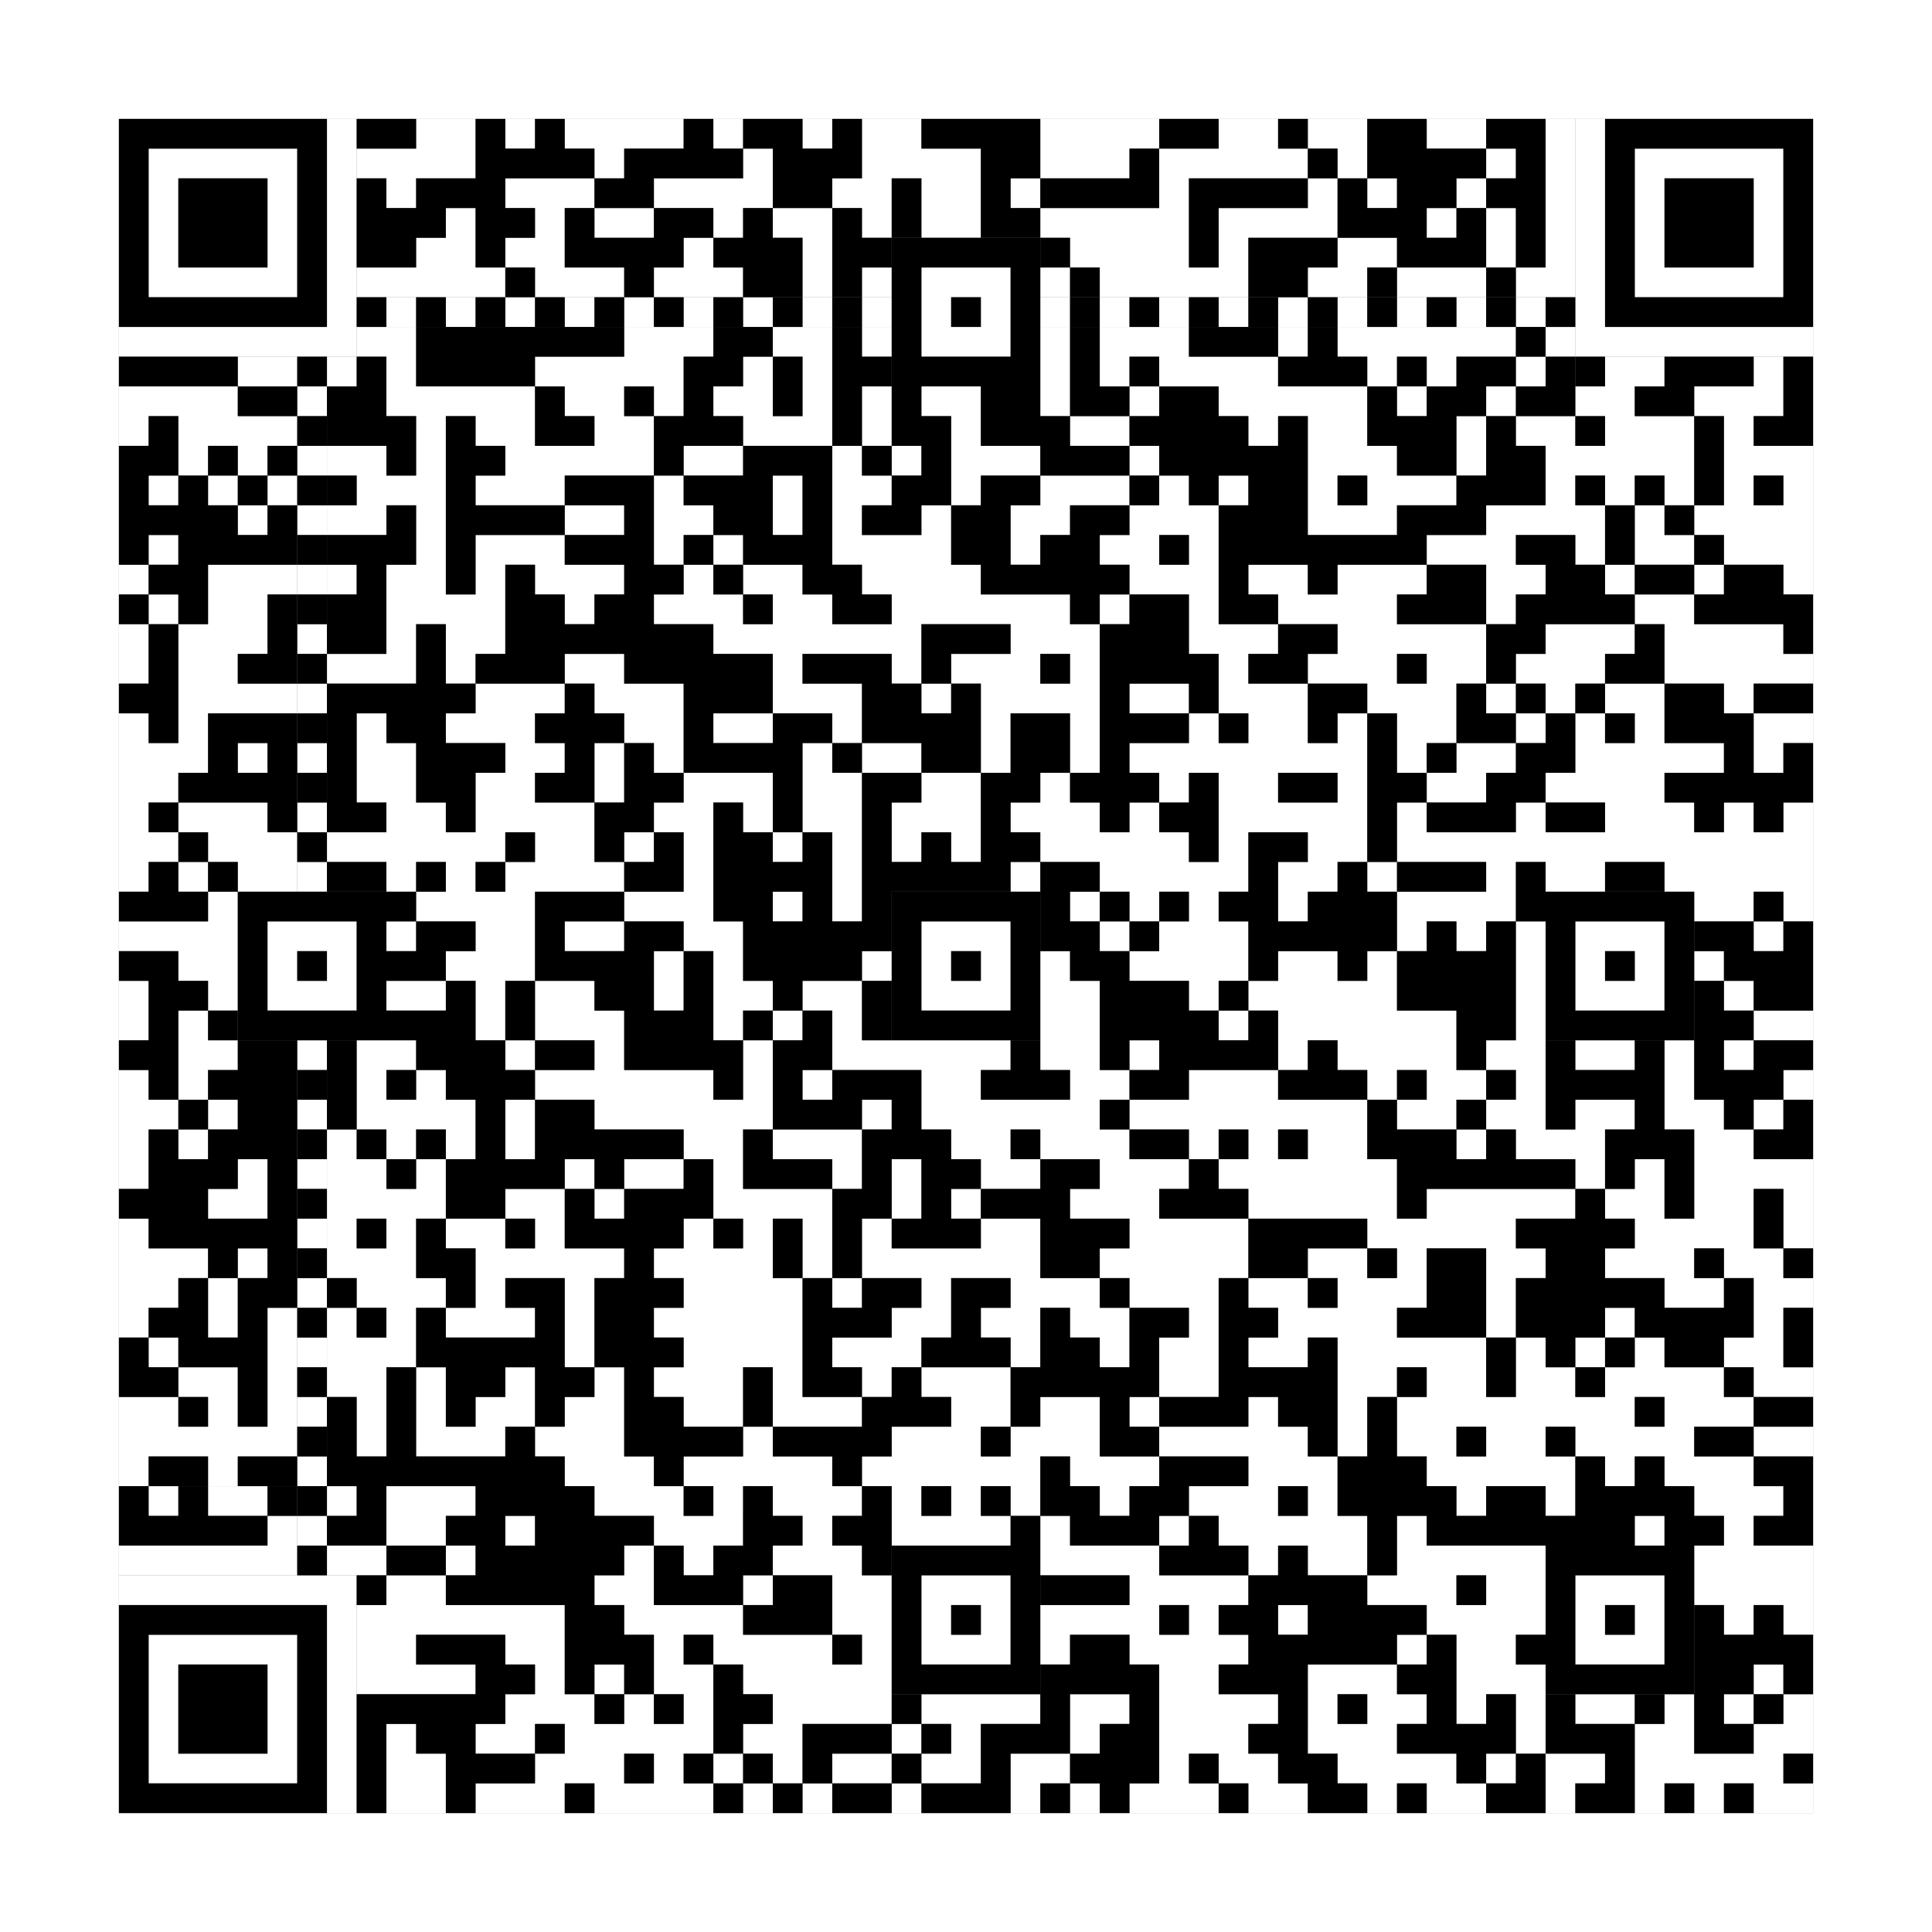 <svg xmlns="http://www.w3.org/2000/svg" version="1.1" width="325px" height="325px">
<rect width="100%" height="100%" fill="#808080" stroke="none"/>
<defs><style>rect{shape-rendering:crispEdges}</style></defs>
<path class="qr-4 " stroke="transparent" fill="#fff" fill-opacity="1" d="M70 20 h10 v5 h-10Z M85 20 h5 v5 h-5Z M95 20 h20 v5 h-20Z M120 20 h5 v5 h-5Z M135 20 h5 v5 h-5Z M145 20 h10 v5 h-10Z M175 20 h20 v5 h-20Z M205 20 h10 v5 h-10Z M220 20 h10 v5 h-10Z M240 20 h10 v5 h-10Z M65 25 h15 v5 h-15Z M100 25 h5 v5 h-5Z M125 25 h5 v5 h-5Z M145 25 h20 v5 h-20Z M175 25 h15 v5 h-15Z M195 25 h25 v5 h-25Z M225 25 h5 v5 h-5Z M65 30 h5 v5 h-5Z M85 30 h15 v5 h-15Z M110 30 h20 v5 h-20Z M140 30 h10 v5 h-10Z M155 30 h10 v5 h-10Z M170 30 h5 v5 h-5Z M195 30 h5 v5 h-5Z M220 30 h5 v5 h-5Z M230 30 h5 v5 h-5Z M245 30 h5 v5 h-5Z M75 35 h5 v5 h-5Z M90 35 h5 v5 h-5Z M100 35 h10 v5 h-10Z M120 35 h5 v5 h-5Z M130 35 h10 v5 h-10Z M145 35 h5 v5 h-5Z M155 35 h10 v5 h-10Z M175 35 h25 v5 h-25Z M205 35 h20 v5 h-20Z M240 35 h5 v5 h-5Z M70 40 h10 v5 h-10Z M85 40 h10 v5 h-10Z M115 40 h5 v5 h-5Z M135 40 h5 v5 h-5Z M180 40 h20 v5 h-20Z M205 40 h5 v5 h-5Z M225 40 h10 v5 h-10Z M65 45 h20 v5 h-20Z M90 45 h15 v5 h-15Z M110 45 h15 v5 h-15Z M135 45 h5 v5 h-5Z M145 45 h5 v5 h-5Z M175 45 h5 v5 h-5Z M185 45 h25 v5 h-25Z M220 45 h10 v5 h-10Z M235 45 h15 v5 h-15Z M65 55 h5 v5 h-5Z M105 55 h15 v5 h-15Z M130 55 h10 v5 h-10Z M145 55 h5 v5 h-5Z M175 55 h5 v5 h-5Z M185 55 h15 v5 h-15Z M215 55 h5 v5 h-5Z M225 55 h30 v5 h-30Z M260 55 h5 v5 h-5Z M65 60 h5 v5 h-5Z M90 60 h25 v5 h-25Z M125 60 h5 v5 h-5Z M135 60 h5 v5 h-5Z M175 60 h5 v5 h-5Z M185 60 h5 v5 h-5Z M195 60 h20 v5 h-20Z M230 60 h5 v5 h-5Z M240 60 h5 v5 h-5Z M255 60 h5 v5 h-5Z M20 65 h20 v5 h-20Z M65 65 h25 v5 h-25Z M95 65 h10 v5 h-10Z M110 65 h5 v5 h-5Z M120 65 h10 v5 h-10Z M135 65 h5 v5 h-5Z M145 65 h5 v5 h-5Z M155 65 h10 v5 h-10Z M175 65 h5 v5 h-5Z M190 65 h5 v5 h-5Z M205 65 h25 v5 h-25Z M235 65 h5 v5 h-5Z M250 65 h5 v5 h-5Z M265 65 h10 v5 h-10Z M285 65 h15 v5 h-15Z M20 70 h5 v5 h-5Z M30 70 h20 v5 h-20Z M70 70 h5 v5 h-5Z M80 70 h10 v5 h-10Z M100 70 h10 v5 h-10Z M125 70 h15 v5 h-15Z M145 70 h5 v5 h-5Z M160 70 h5 v5 h-5Z M180 70 h10 v5 h-10Z M210 70 h5 v5 h-5Z M220 70 h10 v5 h-10Z M245 70 h5 v5 h-5Z M255 70 h10 v5 h-10Z M270 70 h15 v5 h-15Z M290 70 h5 v5 h-5Z M30 75 h5 v5 h-5Z M40 75 h5 v5 h-5Z M55 75 h10 v5 h-10Z M70 75 h5 v5 h-5Z M85 75 h25 v5 h-25Z M115 75 h10 v5 h-10Z M140 75 h5 v5 h-5Z M150 75 h5 v5 h-5Z M160 75 h15 v5 h-15Z M190 75 h5 v5 h-5Z M220 75 h15 v5 h-15Z M245 75 h5 v5 h-5Z M260 75 h25 v5 h-25Z M290 75 h15 v5 h-15Z M25 80 h5 v5 h-5Z M35 80 h5 v5 h-5Z M45 80 h5 v5 h-5Z M60 80 h15 v5 h-15Z M80 80 h15 v5 h-15Z M110 80 h5 v5 h-5Z M130 80 h5 v5 h-5Z M140 80 h10 v5 h-10Z M160 80 h5 v5 h-5Z M175 80 h15 v5 h-15Z M195 80 h5 v5 h-5Z M205 80 h5 v5 h-5Z M220 80 h5 v5 h-5Z M230 80 h15 v5 h-15Z M260 80 h5 v5 h-5Z M270 80 h5 v5 h-5Z M280 80 h5 v5 h-5Z M290 80 h5 v5 h-5Z M300 80 h5 v5 h-5Z M40 85 h5 v5 h-5Z M55 85 h10 v5 h-10Z M70 85 h5 v5 h-5Z M95 85 h10 v5 h-10Z M110 85 h10 v5 h-10Z M130 85 h5 v5 h-5Z M140 85 h5 v5 h-5Z M155 85 h5 v5 h-5Z M170 85 h10 v5 h-10Z M190 85 h15 v5 h-15Z M220 85 h15 v5 h-15Z M250 85 h20 v5 h-20Z M275 85 h5 v5 h-5Z M285 85 h20 v5 h-20Z M25 90 h5 v5 h-5Z M70 90 h5 v5 h-5Z M80 90 h15 v5 h-15Z M110 90 h5 v5 h-5Z M120 90 h5 v5 h-5Z M140 90 h20 v5 h-20Z M170 90 h5 v5 h-5Z M185 90 h10 v5 h-10Z M200 90 h5 v5 h-5Z M240 90 h15 v5 h-15Z M265 90 h5 v5 h-5Z M275 90 h10 v5 h-10Z M290 90 h15 v5 h-15Z M20 95 h5 v5 h-5Z M35 95 h15 v5 h-15Z M55 95 h5 v5 h-5Z M65 95 h10 v5 h-10Z M80 95 h5 v5 h-5Z M90 95 h15 v5 h-15Z M115 95 h5 v5 h-5Z M125 95 h10 v5 h-10Z M145 95 h20 v5 h-20Z M190 95 h15 v5 h-15Z M210 95 h10 v5 h-10Z M225 95 h15 v5 h-15Z M250 95 h10 v5 h-10Z M270 95 h5 v5 h-5Z M285 95 h5 v5 h-5Z M300 95 h5 v5 h-5Z M25 100 h5 v5 h-5Z M35 100 h10 v5 h-10Z M65 100 h20 v5 h-20Z M95 100 h5 v5 h-5Z M110 100 h15 v5 h-15Z M130 100 h10 v5 h-10Z M150 100 h30 v5 h-30Z M185 100 h5 v5 h-5Z M200 100 h5 v5 h-5Z M215 100 h20 v5 h-20Z M250 100 h5 v5 h-5Z M275 100 h10 v5 h-10Z M20 105 h5 v5 h-5Z M30 105 h15 v5 h-15Z M65 105 h5 v5 h-5Z M75 105 h10 v5 h-10Z M120 105 h35 v5 h-35Z M170 105 h15 v5 h-15Z M200 105 h15 v5 h-15Z M225 105 h25 v5 h-25Z M260 105 h15 v5 h-15Z M280 105 h20 v5 h-20Z M20 110 h5 v5 h-5Z M30 110 h10 v5 h-10Z M55 110 h15 v5 h-15Z M75 110 h5 v5 h-5Z M95 110 h10 v5 h-10Z M130 110 h5 v5 h-5Z M150 110 h5 v5 h-5Z M160 110 h15 v5 h-15Z M180 110 h5 v5 h-5Z M205 110 h5 v5 h-5Z M220 110 h15 v5 h-15Z M240 110 h10 v5 h-10Z M255 110 h15 v5 h-15Z M280 110 h25 v5 h-25Z M30 115 h20 v5 h-20Z M80 115 h15 v5 h-15Z M100 115 h15 v5 h-15Z M130 115 h15 v5 h-15Z M155 115 h5 v5 h-5Z M165 115 h20 v5 h-20Z M190 115 h10 v5 h-10Z M205 115 h15 v5 h-15Z M230 115 h15 v5 h-15Z M250 115 h5 v5 h-5Z M260 115 h5 v5 h-5Z M270 115 h10 v5 h-10Z M290 115 h5 v5 h-5Z M20 120 h5 v5 h-5Z M30 120 h5 v5 h-5Z M60 120 h5 v5 h-5Z M75 120 h15 v5 h-15Z M105 120 h10 v5 h-10Z M120 120 h10 v5 h-10Z M140 120 h5 v5 h-5Z M165 120 h5 v5 h-5Z M180 120 h5 v5 h-5Z M200 120 h5 v5 h-5Z M210 120 h10 v5 h-10Z M225 120 h5 v5 h-5Z M235 120 h10 v5 h-10Z M255 120 h5 v5 h-5Z M265 120 h5 v5 h-5Z M275 120 h5 v5 h-5Z M295 120 h10 v5 h-10Z M20 125 h15 v5 h-15Z M40 125 h5 v5 h-5Z M60 125 h10 v5 h-10Z M85 125 h10 v5 h-10Z M100 125 h5 v5 h-5Z M110 125 h5 v5 h-5Z M135 125 h5 v5 h-5Z M145 125 h10 v5 h-10Z M165 125 h5 v5 h-5Z M180 125 h5 v5 h-5Z M190 125 h40 v5 h-40Z M235 125 h5 v5 h-5Z M245 125 h10 v5 h-10Z M265 125 h25 v5 h-25Z M295 125 h5 v5 h-5Z M20 130 h10 v5 h-10Z M60 130 h10 v5 h-10Z M80 130 h10 v5 h-10Z M100 130 h5 v5 h-5Z M115 130 h15 v5 h-15Z M135 130 h10 v5 h-10Z M155 130 h10 v5 h-10Z M175 130 h5 v5 h-5Z M195 130 h5 v5 h-5Z M205 130 h10 v5 h-10Z M225 130 h5 v5 h-5Z M240 130 h10 v5 h-10Z M260 130 h20 v5 h-20Z M20 135 h5 v5 h-5Z M30 135 h15 v5 h-15Z M65 135 h10 v5 h-10Z M80 135 h20 v5 h-20Z M110 135 h10 v5 h-10Z M125 135 h5 v5 h-5Z M135 135 h10 v5 h-10Z M150 135 h15 v5 h-15Z M170 135 h15 v5 h-15Z M190 135 h5 v5 h-5Z M205 135 h25 v5 h-25Z M235 135 h5 v5 h-5Z M255 135 h5 v5 h-5Z M270 135 h15 v5 h-15Z M290 135 h5 v5 h-5Z M300 135 h5 v5 h-5Z M20 140 h10 v5 h-10Z M35 140 h15 v5 h-15Z M55 140 h30 v5 h-30Z M90 140 h10 v5 h-10Z M105 140 h5 v5 h-5Z M115 140 h5 v5 h-5Z M130 140 h5 v5 h-5Z M140 140 h5 v5 h-5Z M150 140 h5 v5 h-5Z M160 140 h5 v5 h-5Z M175 140 h25 v5 h-25Z M205 140 h5 v5 h-5Z M220 140 h10 v5 h-10Z M235 140 h70 v5 h-70Z M20 145 h5 v5 h-5Z M30 145 h5 v5 h-5Z M40 145 h10 v5 h-10Z M65 145 h5 v5 h-5Z M75 145 h5 v5 h-5Z M85 145 h20 v5 h-20Z M115 145 h5 v5 h-5Z M140 145 h5 v5 h-5Z M170 145 h5 v5 h-5Z M185 145 h25 v5 h-25Z M215 145 h10 v5 h-10Z M230 145 h5 v5 h-5Z M250 145 h5 v5 h-5Z M260 145 h10 v5 h-10Z M280 145 h25 v5 h-25Z M35 150 h5 v5 h-5Z M70 150 h20 v5 h-20Z M105 150 h15 v5 h-15Z M130 150 h5 v5 h-5Z M140 150 h5 v5 h-5Z M180 150 h5 v5 h-5Z M190 150 h5 v5 h-5Z M200 150 h5 v5 h-5Z M215 150 h5 v5 h-5Z M235 150 h20 v5 h-20Z M285 150 h10 v5 h-10Z M300 150 h5 v5 h-5Z M20 155 h20 v5 h-20Z M65 155 h5 v5 h-5Z M80 155 h10 v5 h-10Z M95 155 h10 v5 h-10Z M115 155 h10 v5 h-10Z M185 155 h5 v5 h-5Z M195 155 h15 v5 h-15Z M235 155 h5 v5 h-5Z M245 155 h5 v5 h-5Z M255 155 h5 v5 h-5Z M295 155 h5 v5 h-5Z M30 160 h10 v5 h-10Z M75 160 h15 v5 h-15Z M110 160 h5 v5 h-5Z M120 160 h5 v5 h-5Z M145 160 h5 v5 h-5Z M175 160 h5 v5 h-5Z M190 160 h20 v5 h-20Z M215 160 h10 v5 h-10Z M230 160 h5 v5 h-5Z M255 160 h5 v5 h-5Z M285 160 h5 v5 h-5Z M20 165 h5 v5 h-5Z M35 165 h5 v5 h-5Z M65 165 h10 v5 h-10Z M80 165 h5 v5 h-5Z M90 165 h10 v5 h-10Z M110 165 h5 v5 h-5Z M120 165 h10 v5 h-10Z M135 165 h10 v5 h-10Z M175 165 h10 v5 h-10Z M200 165 h5 v5 h-5Z M210 165 h25 v5 h-25Z M255 165 h5 v5 h-5Z M290 165 h5 v5 h-5Z M20 170 h5 v5 h-5Z M30 170 h5 v5 h-5Z M80 170 h5 v5 h-5Z M90 170 h15 v5 h-15Z M120 170 h5 v5 h-5Z M130 170 h5 v5 h-5Z M140 170 h5 v5 h-5Z M175 170 h10 v5 h-10Z M205 170 h5 v5 h-5Z M215 170 h30 v5 h-30Z M255 170 h5 v5 h-5Z M295 170 h10 v5 h-10Z M30 175 h10 v5 h-10Z M60 175 h10 v5 h-10Z M85 175 h5 v5 h-5Z M100 175 h5 v5 h-5Z M125 175 h5 v5 h-5Z M140 175 h30 v5 h-30Z M175 175 h10 v5 h-10Z M190 175 h5 v5 h-5Z M215 175 h5 v5 h-5Z M225 175 h20 v5 h-20Z M250 175 h10 v5 h-10Z M265 175 h10 v5 h-10Z M280 175 h5 v5 h-5Z M290 175 h5 v5 h-5Z M20 180 h5 v5 h-5Z M30 180 h5 v5 h-5Z M60 180 h5 v5 h-5Z M70 180 h5 v5 h-5Z M90 180 h30 v5 h-30Z M125 180 h5 v5 h-5Z M135 180 h5 v5 h-5Z M155 180 h10 v5 h-10Z M180 180 h10 v5 h-10Z M200 180 h15 v5 h-15Z M230 180 h5 v5 h-5Z M240 180 h10 v5 h-10Z M255 180 h5 v5 h-5Z M280 180 h5 v5 h-5Z M300 180 h5 v5 h-5Z M20 185 h10 v5 h-10Z M35 185 h5 v5 h-5Z M60 185 h20 v5 h-20Z M85 185 h5 v5 h-5Z M100 185 h30 v5 h-30Z M145 185 h5 v5 h-5Z M155 185 h30 v5 h-30Z M190 185 h40 v5 h-40Z M235 185 h10 v5 h-10Z M250 185 h10 v5 h-10Z M265 185 h10 v5 h-10Z M280 185 h10 v5 h-10Z M295 185 h5 v5 h-5Z M20 190 h5 v5 h-5Z M30 190 h5 v5 h-5Z M55 190 h5 v5 h-5Z M65 190 h5 v5 h-5Z M75 190 h5 v5 h-5Z M85 190 h5 v5 h-5Z M115 190 h10 v5 h-10Z M130 190 h15 v5 h-15Z M160 190 h10 v5 h-10Z M175 190 h15 v5 h-15Z M200 190 h5 v5 h-5Z M210 190 h5 v5 h-5Z M220 190 h10 v5 h-10Z M245 190 h5 v5 h-5Z M255 190 h15 v5 h-15Z M285 190 h10 v5 h-10Z M20 195 h5 v5 h-5Z M40 195 h5 v5 h-5Z M55 195 h10 v5 h-10Z M70 195 h5 v5 h-5Z M95 195 h5 v5 h-5Z M105 195 h10 v5 h-10Z M120 195 h5 v5 h-5Z M140 195 h5 v5 h-5Z M150 195 h5 v5 h-5Z M165 195 h10 v5 h-10Z M185 195 h15 v5 h-15Z M205 195 h30 v5 h-30Z M265 195 h5 v5 h-5Z M275 195 h5 v5 h-5Z M285 195 h20 v5 h-20Z M35 200 h10 v5 h-10Z M55 200 h20 v5 h-20Z M85 200 h10 v5 h-10Z M100 200 h5 v5 h-5Z M120 200 h20 v5 h-20Z M150 200 h5 v5 h-5Z M160 200 h5 v5 h-5Z M180 200 h15 v5 h-15Z M210 200 h25 v5 h-25Z M240 200 h25 v5 h-25Z M270 200 h10 v5 h-10Z M285 200 h10 v5 h-10Z M300 200 h5 v5 h-5Z M20 205 h5 v5 h-5Z M55 205 h5 v5 h-5Z M65 205 h5 v5 h-5Z M75 205 h10 v5 h-10Z M90 205 h5 v5 h-5Z M115 205 h5 v5 h-5Z M125 205 h5 v5 h-5Z M135 205 h5 v5 h-5Z M145 205 h5 v5 h-5Z M165 205 h10 v5 h-10Z M190 205 h20 v5 h-20Z M230 205 h25 v5 h-25Z M275 205 h20 v5 h-20Z M300 205 h5 v5 h-5Z M20 210 h15 v5 h-15Z M40 210 h5 v5 h-5Z M55 210 h15 v5 h-15Z M80 210 h25 v5 h-25Z M110 210 h20 v5 h-20Z M135 210 h5 v5 h-5Z M145 210 h30 v5 h-30Z M185 210 h25 v5 h-25Z M220 210 h10 v5 h-10Z M235 210 h5 v5 h-5Z M250 210 h10 v5 h-10Z M270 210 h15 v5 h-15Z M290 210 h10 v5 h-10Z M20 215 h10 v5 h-10Z M35 215 h5 v5 h-5Z M60 215 h15 v5 h-15Z M80 215 h5 v5 h-5Z M95 215 h5 v5 h-5Z M115 215 h20 v5 h-20Z M140 215 h5 v5 h-5Z M155 215 h5 v5 h-5Z M170 215 h15 v5 h-15Z M190 215 h15 v5 h-15Z M210 215 h10 v5 h-10Z M225 215 h15 v5 h-15Z M250 215 h5 v5 h-5Z M280 215 h10 v5 h-10Z M295 215 h10 v5 h-10Z M20 220 h5 v5 h-5Z M35 220 h5 v5 h-5Z M45 220 h5 v5 h-5Z M55 220 h5 v5 h-5Z M65 220 h5 v5 h-5Z M75 220 h15 v5 h-15Z M95 220 h5 v5 h-5Z M110 220 h25 v5 h-25Z M150 220 h10 v5 h-10Z M165 220 h10 v5 h-10Z M180 220 h10 v5 h-10Z M200 220 h5 v5 h-5Z M215 220 h20 v5 h-20Z M250 220 h5 v5 h-5Z M270 220 h5 v5 h-5Z M295 220 h5 v5 h-5Z M25 225 h5 v5 h-5Z M45 225 h5 v5 h-5Z M55 225 h15 v5 h-15Z M95 225 h5 v5 h-5Z M115 225 h20 v5 h-20Z M140 225 h15 v5 h-15Z M170 225 h5 v5 h-5Z M185 225 h5 v5 h-5Z M195 225 h10 v5 h-10Z M210 225 h10 v5 h-10Z M225 225 h25 v5 h-25Z M255 225 h5 v5 h-5Z M265 225 h5 v5 h-5Z M275 225 h5 v5 h-5Z M290 225 h10 v5 h-10Z M30 230 h10 v5 h-10Z M45 230 h5 v5 h-5Z M55 230 h10 v5 h-10Z M70 230 h5 v5 h-5Z M85 230 h5 v5 h-5Z M100 230 h5 v5 h-5Z M110 230 h15 v5 h-15Z M130 230 h5 v5 h-5Z M145 230 h5 v5 h-5Z M155 230 h15 v5 h-15Z M195 230 h10 v5 h-10Z M225 230 h10 v5 h-10Z M240 230 h10 v5 h-10Z M255 230 h10 v5 h-10Z M270 230 h20 v5 h-20Z M295 230 h10 v5 h-10Z M20 235 h10 v5 h-10Z M35 235 h5 v5 h-5Z M45 235 h5 v5 h-5Z M60 235 h5 v5 h-5Z M70 235 h5 v5 h-5Z M80 235 h10 v5 h-10Z M95 235 h10 v5 h-10Z M115 235 h10 v5 h-10Z M130 235 h15 v5 h-15Z M160 235 h10 v5 h-10Z M175 235 h10 v5 h-10Z M190 235 h5 v5 h-5Z M210 235 h5 v5 h-5Z M225 235 h5 v5 h-5Z M235 235 h40 v5 h-40Z M280 235 h15 v5 h-15Z M20 240 h30 v5 h-30Z M60 240 h5 v5 h-5Z M70 240 h15 v5 h-15Z M90 240 h15 v5 h-15Z M125 240 h5 v5 h-5Z M150 240 h15 v5 h-15Z M170 240 h15 v5 h-15Z M195 240 h25 v5 h-25Z M225 240 h5 v5 h-5Z M235 240 h10 v5 h-10Z M250 240 h10 v5 h-10Z M265 240 h20 v5 h-20Z M295 240 h10 v5 h-10Z M20 245 h5 v5 h-5Z M35 245 h5 v5 h-5Z M95 245 h15 v5 h-15Z M115 245 h25 v5 h-25Z M145 245 h30 v5 h-30Z M180 245 h15 v5 h-15Z M210 245 h15 v5 h-15Z M240 245 h25 v5 h-25Z M270 245 h5 v5 h-5Z M280 245 h15 v5 h-15Z M55 250 h5 v5 h-5Z M65 250 h15 v5 h-15Z M100 250 h15 v5 h-15Z M120 250 h5 v5 h-5Z M130 250 h15 v5 h-15Z M150 250 h5 v5 h-5Z M160 250 h5 v5 h-5Z M170 250 h5 v5 h-5Z M185 250 h5 v5 h-5Z M200 250 h15 v5 h-15Z M220 250 h5 v5 h-5Z M245 250 h5 v5 h-5Z M260 250 h5 v5 h-5Z M285 250 h15 v5 h-15Z M65 255 h10 v5 h-10Z M85 255 h5 v5 h-5Z M110 255 h15 v5 h-15Z M135 255 h5 v5 h-5Z M150 255 h20 v5 h-20Z M175 255 h5 v5 h-5Z M195 255 h5 v5 h-5Z M205 255 h25 v5 h-25Z M235 255 h5 v5 h-5Z M275 255 h5 v5 h-5Z M290 255 h5 v5 h-5Z M55 260 h10 v5 h-10Z M75 260 h5 v5 h-5Z M105 260 h5 v5 h-5Z M115 260 h5 v5 h-5Z M130 260 h15 v5 h-15Z M175 260 h20 v5 h-20Z M210 260 h5 v5 h-5Z M220 260 h10 v5 h-10Z M235 260 h25 v5 h-25Z M285 260 h20 v5 h-20Z M65 265 h10 v5 h-10Z M100 265 h10 v5 h-10Z M125 265 h5 v5 h-5Z M140 265 h10 v5 h-10Z M190 265 h20 v5 h-20Z M230 265 h15 v5 h-15Z M250 265 h10 v5 h-10Z M285 265 h20 v5 h-20Z M65 270 h30 v5 h-30Z M105 270 h20 v5 h-20Z M140 270 h10 v5 h-10Z M175 270 h20 v5 h-20Z M200 270 h5 v5 h-5Z M215 270 h5 v5 h-5Z M240 270 h20 v5 h-20Z M290 270 h5 v5 h-5Z M300 270 h5 v5 h-5Z M65 275 h5 v5 h-5Z M85 275 h10 v5 h-10Z M110 275 h5 v5 h-5Z M120 275 h20 v5 h-20Z M145 275 h5 v5 h-5Z M175 275 h5 v5 h-5Z M190 275 h20 v5 h-20Z M235 275 h5 v5 h-5Z M245 275 h10 v5 h-10Z M65 280 h15 v5 h-15Z M90 280 h5 v5 h-5Z M100 280 h5 v5 h-5Z M110 280 h10 v5 h-10Z M125 280 h25 v5 h-25Z M195 280 h10 v5 h-10Z M220 280 h15 v5 h-15Z M245 280 h15 v5 h-15Z M295 280 h5 v5 h-5Z M85 285 h15 v5 h-15Z M105 285 h5 v5 h-5Z M115 285 h5 v5 h-5Z M130 285 h20 v5 h-20Z M155 285 h20 v5 h-20Z M180 285 h10 v5 h-10Z M195 285 h20 v5 h-20Z M220 285 h5 v5 h-5Z M230 285 h10 v5 h-10Z M245 285 h5 v5 h-5Z M255 285 h5 v5 h-5Z M265 285 h10 v5 h-10Z M280 285 h5 v5 h-5Z M290 285 h5 v5 h-5Z M300 285 h5 v5 h-5Z M65 290 h5 v5 h-5Z M80 290 h10 v5 h-10Z M95 290 h25 v5 h-25Z M125 290 h10 v5 h-10Z M150 290 h5 v5 h-5Z M160 290 h5 v5 h-5Z M180 290 h5 v5 h-5Z M195 290 h15 v5 h-15Z M220 290 h15 v5 h-15Z M255 290 h5 v5 h-5Z M275 290 h10 v5 h-10Z M295 290 h10 v5 h-10Z M65 295 h10 v5 h-10Z M90 295 h15 v5 h-15Z M110 295 h5 v5 h-5Z M120 295 h5 v5 h-5Z M130 295 h5 v5 h-5Z M140 295 h10 v5 h-10Z M155 295 h10 v5 h-10Z M170 295 h10 v5 h-10Z M195 295 h5 v5 h-5Z M205 295 h10 v5 h-10Z M225 295 h20 v5 h-20Z M250 295 h5 v5 h-5Z M260 295 h10 v5 h-10Z M275 295 h25 v5 h-25Z M65 300 h10 v5 h-10Z M80 300 h15 v5 h-15Z M100 300 h20 v5 h-20Z M125 300 h5 v5 h-5Z M135 300 h5 v5 h-5Z M150 300 h5 v5 h-5Z M170 300 h5 v5 h-5Z M180 300 h5 v5 h-5Z M190 300 h15 v5 h-15Z M210 300 h10 v5 h-10Z M230 300 h5 v5 h-5Z M240 300 h10 v5 h-10Z M260 300 h5 v5 h-5Z M275 300 h5 v5 h-5Z M285 300 h5 v5 h-5Z M295 300 h10 v5 h-10Z " /><path class="qr-6 " stroke="transparent" fill="#fff" fill-opacity="1" d="M25 25 h25 v5 h-25Z M275 25 h25 v5 h-25Z M25 30 h5 v5 h-5Z M45 30 h5 v5 h-5Z M275 30 h5 v5 h-5Z M295 30 h5 v5 h-5Z M25 35 h5 v5 h-5Z M45 35 h5 v5 h-5Z M275 35 h5 v5 h-5Z M295 35 h5 v5 h-5Z M25 40 h5 v5 h-5Z M45 40 h5 v5 h-5Z M275 40 h5 v5 h-5Z M295 40 h5 v5 h-5Z M25 45 h25 v5 h-25Z M275 45 h25 v5 h-25Z M25 275 h25 v5 h-25Z M25 280 h5 v5 h-5Z M45 280 h5 v5 h-5Z M25 285 h5 v5 h-5Z M45 285 h5 v5 h-5Z M25 290 h5 v5 h-5Z M45 290 h5 v5 h-5Z M25 295 h25 v5 h-25Z " /><path class="qr-8 " stroke="transparent" fill="#fff" fill-opacity="1" d="M55 20 h5 v5 h-5Z M265 20 h5 v5 h-5Z M55 25 h5 v5 h-5Z M265 25 h5 v5 h-5Z M55 30 h5 v5 h-5Z M265 30 h5 v5 h-5Z M55 35 h5 v5 h-5Z M265 35 h5 v5 h-5Z M55 40 h5 v5 h-5Z M265 40 h5 v5 h-5Z M55 45 h5 v5 h-5Z M265 45 h5 v5 h-5Z M55 50 h5 v5 h-5Z M265 50 h5 v5 h-5Z M20 55 h40 v5 h-40Z M265 55 h40 v5 h-40Z M20 265 h40 v5 h-40Z M55 270 h5 v5 h-5Z M55 275 h5 v5 h-5Z M55 280 h5 v5 h-5Z M55 285 h5 v5 h-5Z M55 290 h5 v5 h-5Z M55 295 h5 v5 h-5Z M55 300 h5 v5 h-5Z " /><path class="qr-10 " stroke="transparent" fill="#fff" fill-opacity="1" d="M155 45 h15 v5 h-15Z M155 50 h5 v5 h-5Z M165 50 h5 v5 h-5Z M155 55 h15 v5 h-15Z M45 155 h15 v5 h-15Z M155 155 h15 v5 h-15Z M265 155 h15 v5 h-15Z M45 160 h5 v5 h-5Z M55 160 h5 v5 h-5Z M155 160 h5 v5 h-5Z M165 160 h5 v5 h-5Z M265 160 h5 v5 h-5Z M275 160 h5 v5 h-5Z M45 165 h15 v5 h-15Z M155 165 h15 v5 h-15Z M265 165 h15 v5 h-15Z M155 265 h15 v5 h-15Z M265 265 h15 v5 h-15Z M155 270 h5 v5 h-5Z M165 270 h5 v5 h-5Z M265 270 h5 v5 h-5Z M275 270 h5 v5 h-5Z M155 275 h15 v5 h-15Z M265 275 h15 v5 h-15Z " /><path class="qr-12 " stroke="transparent" fill="#fff" fill-opacity="1" d="M65 50 h5 v5 h-5Z M75 50 h5 v5 h-5Z M85 50 h5 v5 h-5Z M95 50 h5 v5 h-5Z M105 50 h5 v5 h-5Z M115 50 h5 v5 h-5Z M125 50 h5 v5 h-5Z M135 50 h5 v5 h-5Z M145 50 h5 v5 h-5Z M175 50 h5 v5 h-5Z M185 50 h5 v5 h-5Z M195 50 h5 v5 h-5Z M205 50 h5 v5 h-5Z M215 50 h5 v5 h-5Z M225 50 h5 v5 h-5Z M235 50 h5 v5 h-5Z M245 50 h5 v5 h-5Z M255 50 h5 v5 h-5Z M50 65 h5 v5 h-5Z M50 75 h5 v5 h-5Z M50 85 h5 v5 h-5Z M50 95 h5 v5 h-5Z M50 105 h5 v5 h-5Z M50 115 h5 v5 h-5Z M50 125 h5 v5 h-5Z M50 135 h5 v5 h-5Z M50 145 h5 v5 h-5Z M50 175 h5 v5 h-5Z M50 185 h5 v5 h-5Z M50 195 h5 v5 h-5Z M50 205 h5 v5 h-5Z M50 215 h5 v5 h-5Z M50 225 h5 v5 h-5Z M50 235 h5 v5 h-5Z M50 245 h5 v5 h-5Z M50 255 h5 v5 h-5Z " /><path class="qr-14 " stroke="transparent" fill="#fff" fill-opacity="1" d="M60 25 h5 v5 h-5Z M60 45 h5 v5 h-5Z M60 55 h5 v5 h-5Z M40 60 h10 v5 h-10Z M55 60 h5 v5 h-5Z M270 60 h10 v5 h-10Z M295 60 h5 v5 h-5Z M60 270 h5 v5 h-5Z M60 275 h5 v5 h-5Z M60 280 h5 v5 h-5Z " /><path class="qr-16 " stroke="transparent" fill="#fff" fill-opacity="1" d="M260 20 h5 v5 h-5Z M250 25 h5 v5 h-5Z M260 25 h5 v5 h-5Z M260 30 h5 v5 h-5Z M250 35 h5 v5 h-5Z M260 35 h5 v5 h-5Z M250 40 h5 v5 h-5Z M260 40 h5 v5 h-5Z M255 45 h10 v5 h-10Z M25 250 h5 v5 h-5Z M35 250 h10 v5 h-10Z M45 255 h5 v5 h-5Z M20 260 h30 v5 h-30Z " /><path class="qr-18 " stroke="transparent" fill="#fff" fill-opacity="1" d="M0 0 h325 v5 h-325Z M0 5 h325 v5 h-325Z M0 10 h325 v5 h-325Z M0 15 h325 v5 h-325Z M0 20 h20 v5 h-20Z M305 20 h20 v5 h-20Z M0 25 h20 v5 h-20Z M305 25 h20 v5 h-20Z M0 30 h20 v5 h-20Z M305 30 h20 v5 h-20Z M0 35 h20 v5 h-20Z M305 35 h20 v5 h-20Z M0 40 h20 v5 h-20Z M305 40 h20 v5 h-20Z M0 45 h20 v5 h-20Z M305 45 h20 v5 h-20Z M0 50 h20 v5 h-20Z M305 50 h20 v5 h-20Z M0 55 h20 v5 h-20Z M305 55 h20 v5 h-20Z M0 60 h20 v5 h-20Z M305 60 h20 v5 h-20Z M0 65 h20 v5 h-20Z M305 65 h20 v5 h-20Z M0 70 h20 v5 h-20Z M305 70 h20 v5 h-20Z M0 75 h20 v5 h-20Z M305 75 h20 v5 h-20Z M0 80 h20 v5 h-20Z M305 80 h20 v5 h-20Z M0 85 h20 v5 h-20Z M305 85 h20 v5 h-20Z M0 90 h20 v5 h-20Z M305 90 h20 v5 h-20Z M0 95 h20 v5 h-20Z M305 95 h20 v5 h-20Z M0 100 h20 v5 h-20Z M305 100 h20 v5 h-20Z M0 105 h20 v5 h-20Z M305 105 h20 v5 h-20Z M0 110 h20 v5 h-20Z M305 110 h20 v5 h-20Z M0 115 h20 v5 h-20Z M305 115 h20 v5 h-20Z M0 120 h20 v5 h-20Z M305 120 h20 v5 h-20Z M0 125 h20 v5 h-20Z M305 125 h20 v5 h-20Z M0 130 h20 v5 h-20Z M305 130 h20 v5 h-20Z M0 135 h20 v5 h-20Z M305 135 h20 v5 h-20Z M0 140 h20 v5 h-20Z M305 140 h20 v5 h-20Z M0 145 h20 v5 h-20Z M305 145 h20 v5 h-20Z M0 150 h20 v5 h-20Z M305 150 h20 v5 h-20Z M0 155 h20 v5 h-20Z M305 155 h20 v5 h-20Z M0 160 h20 v5 h-20Z M305 160 h20 v5 h-20Z M0 165 h20 v5 h-20Z M305 165 h20 v5 h-20Z M0 170 h20 v5 h-20Z M305 170 h20 v5 h-20Z M0 175 h20 v5 h-20Z M305 175 h20 v5 h-20Z M0 180 h20 v5 h-20Z M305 180 h20 v5 h-20Z M0 185 h20 v5 h-20Z M305 185 h20 v5 h-20Z M0 190 h20 v5 h-20Z M305 190 h20 v5 h-20Z M0 195 h20 v5 h-20Z M305 195 h20 v5 h-20Z M0 200 h20 v5 h-20Z M305 200 h20 v5 h-20Z M0 205 h20 v5 h-20Z M305 205 h20 v5 h-20Z M0 210 h20 v5 h-20Z M305 210 h20 v5 h-20Z M0 215 h20 v5 h-20Z M305 215 h20 v5 h-20Z M0 220 h20 v5 h-20Z M305 220 h20 v5 h-20Z M0 225 h20 v5 h-20Z M305 225 h20 v5 h-20Z M0 230 h20 v5 h-20Z M305 230 h20 v5 h-20Z M0 235 h20 v5 h-20Z M305 235 h20 v5 h-20Z M0 240 h20 v5 h-20Z M305 240 h20 v5 h-20Z M0 245 h20 v5 h-20Z M305 245 h20 v5 h-20Z M0 250 h20 v5 h-20Z M305 250 h20 v5 h-20Z M0 255 h20 v5 h-20Z M305 255 h20 v5 h-20Z M0 260 h20 v5 h-20Z M305 260 h20 v5 h-20Z M0 265 h20 v5 h-20Z M305 265 h20 v5 h-20Z M0 270 h20 v5 h-20Z M305 270 h20 v5 h-20Z M0 275 h20 v5 h-20Z M305 275 h20 v5 h-20Z M0 280 h20 v5 h-20Z M305 280 h20 v5 h-20Z M0 285 h20 v5 h-20Z M305 285 h20 v5 h-20Z M0 290 h20 v5 h-20Z M305 290 h20 v5 h-20Z M0 295 h20 v5 h-20Z M305 295 h20 v5 h-20Z M0 300 h20 v5 h-20Z M305 300 h20 v5 h-20Z M0 305 h325 v5 h-325Z M0 310 h325 v5 h-325Z M0 315 h325 v5 h-325Z M0 320 h325 v5 h-325Z " /><path class="qr-512 " stroke="transparent" fill="#000" fill-opacity="1" d="M60 265 h5 v5 h-5Z " /><path class="qr-1024 " stroke="transparent" fill="#000" fill-opacity="1" d="M65 20 h5 v5 h-5Z M80 20 h5 v5 h-5Z M90 20 h5 v5 h-5Z M115 20 h5 v5 h-5Z M125 20 h10 v5 h-10Z M140 20 h5 v5 h-5Z M155 20 h20 v5 h-20Z M195 20 h10 v5 h-10Z M215 20 h5 v5 h-5Z M230 20 h10 v5 h-10Z M80 25 h20 v5 h-20Z M105 25 h20 v5 h-20Z M130 25 h15 v5 h-15Z M165 25 h10 v5 h-10Z M190 25 h5 v5 h-5Z M220 25 h5 v5 h-5Z M230 25 h20 v5 h-20Z M70 30 h15 v5 h-15Z M100 30 h10 v5 h-10Z M130 30 h10 v5 h-10Z M150 30 h5 v5 h-5Z M165 30 h5 v5 h-5Z M175 30 h20 v5 h-20Z M200 30 h20 v5 h-20Z M225 30 h5 v5 h-5Z M235 30 h10 v5 h-10Z M65 35 h10 v5 h-10Z M80 35 h10 v5 h-10Z M95 35 h5 v5 h-5Z M110 35 h10 v5 h-10Z M125 35 h5 v5 h-5Z M140 35 h5 v5 h-5Z M150 35 h5 v5 h-5Z M165 35 h10 v5 h-10Z M200 35 h5 v5 h-5Z M225 35 h15 v5 h-15Z M245 35 h5 v5 h-5Z M65 40 h5 v5 h-5Z M80 40 h5 v5 h-5Z M95 40 h20 v5 h-20Z M120 40 h15 v5 h-15Z M140 40 h10 v5 h-10Z M175 40 h5 v5 h-5Z M200 40 h5 v5 h-5Z M210 40 h15 v5 h-15Z M235 40 h15 v5 h-15Z M85 45 h5 v5 h-5Z M105 45 h5 v5 h-5Z M125 45 h10 v5 h-10Z M140 45 h5 v5 h-5Z M180 45 h5 v5 h-5Z M210 45 h10 v5 h-10Z M230 45 h5 v5 h-5Z M70 55 h35 v5 h-35Z M120 55 h10 v5 h-10Z M140 55 h5 v5 h-5Z M180 55 h5 v5 h-5Z M200 55 h15 v5 h-15Z M220 55 h5 v5 h-5Z M255 55 h5 v5 h-5Z M70 60 h20 v5 h-20Z M115 60 h10 v5 h-10Z M130 60 h5 v5 h-5Z M140 60 h10 v5 h-10Z M180 60 h5 v5 h-5Z M190 60 h5 v5 h-5Z M215 60 h15 v5 h-15Z M235 60 h5 v5 h-5Z M245 60 h10 v5 h-10Z M260 60 h5 v5 h-5Z M40 65 h10 v5 h-10Z M55 65 h10 v5 h-10Z M90 65 h5 v5 h-5Z M105 65 h5 v5 h-5Z M115 65 h5 v5 h-5Z M130 65 h5 v5 h-5Z M140 65 h5 v5 h-5Z M150 65 h5 v5 h-5Z M165 65 h10 v5 h-10Z M180 65 h10 v5 h-10Z M195 65 h10 v5 h-10Z M230 65 h5 v5 h-5Z M240 65 h10 v5 h-10Z M255 65 h10 v5 h-10Z M275 65 h10 v5 h-10Z M300 65 h5 v5 h-5Z M25 70 h5 v5 h-5Z M55 70 h15 v5 h-15Z M75 70 h5 v5 h-5Z M90 70 h10 v5 h-10Z M110 70 h15 v5 h-15Z M140 70 h5 v5 h-5Z M150 70 h10 v5 h-10Z M165 70 h15 v5 h-15Z M190 70 h20 v5 h-20Z M215 70 h5 v5 h-5Z M230 70 h15 v5 h-15Z M250 70 h5 v5 h-5Z M265 70 h5 v5 h-5Z M285 70 h5 v5 h-5Z M295 70 h10 v5 h-10Z M20 75 h10 v5 h-10Z M35 75 h5 v5 h-5Z M45 75 h5 v5 h-5Z M65 75 h5 v5 h-5Z M75 75 h10 v5 h-10Z M110 75 h5 v5 h-5Z M125 75 h15 v5 h-15Z M145 75 h5 v5 h-5Z M155 75 h5 v5 h-5Z M175 75 h15 v5 h-15Z M195 75 h25 v5 h-25Z M235 75 h10 v5 h-10Z M250 75 h10 v5 h-10Z M285 75 h5 v5 h-5Z M20 80 h5 v5 h-5Z M30 80 h5 v5 h-5Z M40 80 h5 v5 h-5Z M55 80 h5 v5 h-5Z M75 80 h5 v5 h-5Z M95 80 h15 v5 h-15Z M115 80 h15 v5 h-15Z M135 80 h5 v5 h-5Z M150 80 h10 v5 h-10Z M165 80 h10 v5 h-10Z M190 80 h5 v5 h-5Z M200 80 h5 v5 h-5Z M210 80 h10 v5 h-10Z M225 80 h5 v5 h-5Z M245 80 h15 v5 h-15Z M265 80 h5 v5 h-5Z M275 80 h5 v5 h-5Z M285 80 h5 v5 h-5Z M295 80 h5 v5 h-5Z M20 85 h20 v5 h-20Z M45 85 h5 v5 h-5Z M65 85 h5 v5 h-5Z M75 85 h20 v5 h-20Z M105 85 h5 v5 h-5Z M120 85 h10 v5 h-10Z M135 85 h5 v5 h-5Z M145 85 h10 v5 h-10Z M160 85 h10 v5 h-10Z M180 85 h10 v5 h-10Z M205 85 h15 v5 h-15Z M235 85 h15 v5 h-15Z M270 85 h5 v5 h-5Z M280 85 h5 v5 h-5Z M20 90 h5 v5 h-5Z M30 90 h20 v5 h-20Z M55 90 h15 v5 h-15Z M75 90 h5 v5 h-5Z M95 90 h15 v5 h-15Z M115 90 h5 v5 h-5Z M125 90 h15 v5 h-15Z M160 90 h10 v5 h-10Z M175 90 h10 v5 h-10Z M195 90 h5 v5 h-5Z M205 90 h35 v5 h-35Z M255 90 h10 v5 h-10Z M270 90 h5 v5 h-5Z M285 90 h5 v5 h-5Z M25 95 h10 v5 h-10Z M60 95 h5 v5 h-5Z M75 95 h5 v5 h-5Z M85 95 h5 v5 h-5Z M105 95 h10 v5 h-10Z M120 95 h5 v5 h-5Z M135 95 h10 v5 h-10Z M165 95 h25 v5 h-25Z M205 95 h5 v5 h-5Z M220 95 h5 v5 h-5Z M240 95 h10 v5 h-10Z M260 95 h10 v5 h-10Z M275 95 h10 v5 h-10Z M290 95 h10 v5 h-10Z M20 100 h5 v5 h-5Z M30 100 h5 v5 h-5Z M45 100 h5 v5 h-5Z M55 100 h10 v5 h-10Z M85 100 h10 v5 h-10Z M100 100 h10 v5 h-10Z M125 100 h5 v5 h-5Z M140 100 h10 v5 h-10Z M180 100 h5 v5 h-5Z M190 100 h10 v5 h-10Z M205 100 h10 v5 h-10Z M235 100 h15 v5 h-15Z M255 100 h20 v5 h-20Z M285 100 h20 v5 h-20Z M25 105 h5 v5 h-5Z M45 105 h5 v5 h-5Z M55 105 h10 v5 h-10Z M70 105 h5 v5 h-5Z M85 105 h35 v5 h-35Z M155 105 h15 v5 h-15Z M185 105 h15 v5 h-15Z M215 105 h10 v5 h-10Z M250 105 h10 v5 h-10Z M275 105 h5 v5 h-5Z M300 105 h5 v5 h-5Z M25 110 h5 v5 h-5Z M40 110 h10 v5 h-10Z M70 110 h5 v5 h-5Z M80 110 h15 v5 h-15Z M105 110 h25 v5 h-25Z M135 110 h15 v5 h-15Z M155 110 h5 v5 h-5Z M175 110 h5 v5 h-5Z M185 110 h20 v5 h-20Z M210 110 h10 v5 h-10Z M235 110 h5 v5 h-5Z M250 110 h5 v5 h-5Z M270 110 h10 v5 h-10Z M20 115 h10 v5 h-10Z M55 115 h25 v5 h-25Z M95 115 h5 v5 h-5Z M115 115 h15 v5 h-15Z M145 115 h10 v5 h-10Z M160 115 h5 v5 h-5Z M185 115 h5 v5 h-5Z M200 115 h5 v5 h-5Z M220 115 h10 v5 h-10Z M245 115 h5 v5 h-5Z M255 115 h5 v5 h-5Z M265 115 h5 v5 h-5Z M280 115 h10 v5 h-10Z M295 115 h10 v5 h-10Z M25 120 h5 v5 h-5Z M35 120 h15 v5 h-15Z M55 120 h5 v5 h-5Z M65 120 h10 v5 h-10Z M90 120 h15 v5 h-15Z M115 120 h5 v5 h-5Z M130 120 h10 v5 h-10Z M145 120 h20 v5 h-20Z M170 120 h10 v5 h-10Z M185 120 h15 v5 h-15Z M205 120 h5 v5 h-5Z M220 120 h5 v5 h-5Z M230 120 h5 v5 h-5Z M245 120 h10 v5 h-10Z M260 120 h5 v5 h-5Z M270 120 h5 v5 h-5Z M280 120 h15 v5 h-15Z M35 125 h5 v5 h-5Z M45 125 h5 v5 h-5Z M55 125 h5 v5 h-5Z M70 125 h15 v5 h-15Z M95 125 h5 v5 h-5Z M105 125 h5 v5 h-5Z M115 125 h20 v5 h-20Z M140 125 h5 v5 h-5Z M155 125 h10 v5 h-10Z M170 125 h10 v5 h-10Z M185 125 h5 v5 h-5Z M230 125 h5 v5 h-5Z M240 125 h5 v5 h-5Z M255 125 h10 v5 h-10Z M290 125 h5 v5 h-5Z M300 125 h5 v5 h-5Z M30 130 h20 v5 h-20Z M55 130 h5 v5 h-5Z M70 130 h10 v5 h-10Z M90 130 h10 v5 h-10Z M105 130 h10 v5 h-10Z M130 130 h5 v5 h-5Z M145 130 h10 v5 h-10Z M165 130 h10 v5 h-10Z M180 130 h15 v5 h-15Z M200 130 h5 v5 h-5Z M215 130 h10 v5 h-10Z M230 130 h10 v5 h-10Z M250 130 h10 v5 h-10Z M280 130 h25 v5 h-25Z M25 135 h5 v5 h-5Z M45 135 h5 v5 h-5Z M55 135 h10 v5 h-10Z M75 135 h5 v5 h-5Z M100 135 h10 v5 h-10Z M120 135 h5 v5 h-5Z M130 135 h5 v5 h-5Z M145 135 h5 v5 h-5Z M165 135 h5 v5 h-5Z M185 135 h5 v5 h-5Z M195 135 h10 v5 h-10Z M230 135 h5 v5 h-5Z M240 135 h15 v5 h-15Z M260 135 h10 v5 h-10Z M285 135 h5 v5 h-5Z M295 135 h5 v5 h-5Z M30 140 h5 v5 h-5Z M85 140 h5 v5 h-5Z M100 140 h5 v5 h-5Z M110 140 h5 v5 h-5Z M120 140 h10 v5 h-10Z M135 140 h5 v5 h-5Z M145 140 h5 v5 h-5Z M155 140 h5 v5 h-5Z M165 140 h10 v5 h-10Z M200 140 h5 v5 h-5Z M210 140 h10 v5 h-10Z M230 140 h5 v5 h-5Z M25 145 h5 v5 h-5Z M35 145 h5 v5 h-5Z M55 145 h10 v5 h-10Z M70 145 h5 v5 h-5Z M80 145 h5 v5 h-5Z M105 145 h10 v5 h-10Z M120 145 h20 v5 h-20Z M145 145 h25 v5 h-25Z M175 145 h10 v5 h-10Z M210 145 h5 v5 h-5Z M225 145 h5 v5 h-5Z M235 145 h15 v5 h-15Z M255 145 h5 v5 h-5Z M270 145 h10 v5 h-10Z M20 150 h15 v5 h-15Z M65 150 h5 v5 h-5Z M90 150 h15 v5 h-15Z M120 150 h10 v5 h-10Z M135 150 h5 v5 h-5Z M145 150 h5 v5 h-5Z M175 150 h5 v5 h-5Z M185 150 h5 v5 h-5Z M195 150 h5 v5 h-5Z M205 150 h10 v5 h-10Z M220 150 h15 v5 h-15Z M255 150 h5 v5 h-5Z M295 150 h5 v5 h-5Z M70 155 h10 v5 h-10Z M90 155 h5 v5 h-5Z M105 155 h10 v5 h-10Z M125 155 h25 v5 h-25Z M175 155 h10 v5 h-10Z M190 155 h5 v5 h-5Z M210 155 h25 v5 h-25Z M240 155 h5 v5 h-5Z M250 155 h5 v5 h-5Z M285 155 h10 v5 h-10Z M300 155 h5 v5 h-5Z M20 160 h10 v5 h-10Z M65 160 h10 v5 h-10Z M90 160 h20 v5 h-20Z M115 160 h5 v5 h-5Z M125 160 h20 v5 h-20Z M180 160 h10 v5 h-10Z M210 160 h5 v5 h-5Z M225 160 h5 v5 h-5Z M235 160 h20 v5 h-20Z M290 160 h15 v5 h-15Z M25 165 h10 v5 h-10Z M75 165 h5 v5 h-5Z M85 165 h5 v5 h-5Z M100 165 h10 v5 h-10Z M115 165 h5 v5 h-5Z M130 165 h5 v5 h-5Z M145 165 h5 v5 h-5Z M185 165 h15 v5 h-15Z M205 165 h5 v5 h-5Z M235 165 h20 v5 h-20Z M285 165 h5 v5 h-5Z M295 165 h10 v5 h-10Z M25 170 h5 v5 h-5Z M35 170 h5 v5 h-5Z M65 170 h15 v5 h-15Z M85 170 h5 v5 h-5Z M105 170 h15 v5 h-15Z M125 170 h5 v5 h-5Z M135 170 h5 v5 h-5Z M145 170 h5 v5 h-5Z M185 170 h20 v5 h-20Z M210 170 h5 v5 h-5Z M245 170 h10 v5 h-10Z M285 170 h10 v5 h-10Z M20 175 h10 v5 h-10Z M40 175 h10 v5 h-10Z M55 175 h5 v5 h-5Z M70 175 h15 v5 h-15Z M90 175 h10 v5 h-10Z M105 175 h20 v5 h-20Z M130 175 h10 v5 h-10Z M170 175 h5 v5 h-5Z M185 175 h5 v5 h-5Z M195 175 h20 v5 h-20Z M220 175 h5 v5 h-5Z M245 175 h5 v5 h-5Z M260 175 h5 v5 h-5Z M275 175 h5 v5 h-5Z M285 175 h5 v5 h-5Z M295 175 h10 v5 h-10Z M25 180 h5 v5 h-5Z M35 180 h15 v5 h-15Z M55 180 h5 v5 h-5Z M65 180 h5 v5 h-5Z M75 180 h15 v5 h-15Z M120 180 h5 v5 h-5Z M130 180 h5 v5 h-5Z M140 180 h15 v5 h-15Z M165 180 h15 v5 h-15Z M190 180 h10 v5 h-10Z M215 180 h15 v5 h-15Z M235 180 h5 v5 h-5Z M250 180 h5 v5 h-5Z M260 180 h20 v5 h-20Z M285 180 h15 v5 h-15Z M30 185 h5 v5 h-5Z M40 185 h10 v5 h-10Z M55 185 h5 v5 h-5Z M80 185 h5 v5 h-5Z M90 185 h10 v5 h-10Z M130 185 h15 v5 h-15Z M150 185 h5 v5 h-5Z M185 185 h5 v5 h-5Z M230 185 h5 v5 h-5Z M245 185 h5 v5 h-5Z M260 185 h5 v5 h-5Z M275 185 h5 v5 h-5Z M290 185 h5 v5 h-5Z M300 185 h5 v5 h-5Z M25 190 h5 v5 h-5Z M35 190 h15 v5 h-15Z M60 190 h5 v5 h-5Z M70 190 h5 v5 h-5Z M80 190 h5 v5 h-5Z M90 190 h25 v5 h-25Z M125 190 h5 v5 h-5Z M145 190 h15 v5 h-15Z M170 190 h5 v5 h-5Z M190 190 h10 v5 h-10Z M205 190 h5 v5 h-5Z M215 190 h5 v5 h-5Z M230 190 h15 v5 h-15Z M250 190 h5 v5 h-5Z M270 190 h15 v5 h-15Z M295 190 h10 v5 h-10Z M25 195 h15 v5 h-15Z M45 195 h5 v5 h-5Z M65 195 h5 v5 h-5Z M75 195 h20 v5 h-20Z M100 195 h5 v5 h-5Z M115 195 h5 v5 h-5Z M125 195 h15 v5 h-15Z M145 195 h5 v5 h-5Z M155 195 h10 v5 h-10Z M175 195 h10 v5 h-10Z M200 195 h5 v5 h-5Z M235 195 h30 v5 h-30Z M270 195 h5 v5 h-5Z M280 195 h5 v5 h-5Z M20 200 h15 v5 h-15Z M45 200 h5 v5 h-5Z M75 200 h10 v5 h-10Z M95 200 h5 v5 h-5Z M105 200 h15 v5 h-15Z M140 200 h10 v5 h-10Z M155 200 h5 v5 h-5Z M165 200 h15 v5 h-15Z M195 200 h15 v5 h-15Z M235 200 h5 v5 h-5Z M265 200 h5 v5 h-5Z M280 200 h5 v5 h-5Z M295 200 h5 v5 h-5Z M25 205 h25 v5 h-25Z M60 205 h5 v5 h-5Z M70 205 h5 v5 h-5Z M85 205 h5 v5 h-5Z M95 205 h20 v5 h-20Z M120 205 h5 v5 h-5Z M130 205 h5 v5 h-5Z M140 205 h5 v5 h-5Z M150 205 h15 v5 h-15Z M175 205 h15 v5 h-15Z M210 205 h20 v5 h-20Z M255 205 h20 v5 h-20Z M295 205 h5 v5 h-5Z M35 210 h5 v5 h-5Z M45 210 h5 v5 h-5Z M70 210 h10 v5 h-10Z M105 210 h5 v5 h-5Z M130 210 h5 v5 h-5Z M140 210 h5 v5 h-5Z M175 210 h10 v5 h-10Z M210 210 h10 v5 h-10Z M230 210 h5 v5 h-5Z M240 210 h10 v5 h-10Z M260 210 h10 v5 h-10Z M285 210 h5 v5 h-5Z M300 210 h5 v5 h-5Z M30 215 h5 v5 h-5Z M40 215 h10 v5 h-10Z M55 215 h5 v5 h-5Z M75 215 h5 v5 h-5Z M85 215 h10 v5 h-10Z M100 215 h15 v5 h-15Z M135 215 h5 v5 h-5Z M145 215 h10 v5 h-10Z M160 215 h10 v5 h-10Z M185 215 h5 v5 h-5Z M205 215 h5 v5 h-5Z M220 215 h5 v5 h-5Z M240 215 h10 v5 h-10Z M255 215 h25 v5 h-25Z M290 215 h5 v5 h-5Z M25 220 h10 v5 h-10Z M40 220 h5 v5 h-5Z M60 220 h5 v5 h-5Z M70 220 h5 v5 h-5Z M90 220 h5 v5 h-5Z M100 220 h10 v5 h-10Z M135 220 h15 v5 h-15Z M160 220 h5 v5 h-5Z M175 220 h5 v5 h-5Z M190 220 h10 v5 h-10Z M205 220 h10 v5 h-10Z M235 220 h15 v5 h-15Z M255 220 h15 v5 h-15Z M275 220 h20 v5 h-20Z M300 220 h5 v5 h-5Z M20 225 h5 v5 h-5Z M30 225 h15 v5 h-15Z M70 225 h25 v5 h-25Z M100 225 h15 v5 h-15Z M135 225 h5 v5 h-5Z M155 225 h15 v5 h-15Z M175 225 h10 v5 h-10Z M190 225 h5 v5 h-5Z M205 225 h5 v5 h-5Z M220 225 h5 v5 h-5Z M250 225 h5 v5 h-5Z M260 225 h5 v5 h-5Z M270 225 h5 v5 h-5Z M280 225 h10 v5 h-10Z M300 225 h5 v5 h-5Z M20 230 h10 v5 h-10Z M40 230 h5 v5 h-5Z M65 230 h5 v5 h-5Z M75 230 h10 v5 h-10Z M90 230 h10 v5 h-10Z M105 230 h5 v5 h-5Z M125 230 h5 v5 h-5Z M135 230 h10 v5 h-10Z M150 230 h5 v5 h-5Z M170 230 h25 v5 h-25Z M205 230 h20 v5 h-20Z M235 230 h5 v5 h-5Z M250 230 h5 v5 h-5Z M265 230 h5 v5 h-5Z M290 230 h5 v5 h-5Z M30 235 h5 v5 h-5Z M40 235 h5 v5 h-5Z M55 235 h5 v5 h-5Z M65 235 h5 v5 h-5Z M75 235 h5 v5 h-5Z M90 235 h5 v5 h-5Z M105 235 h10 v5 h-10Z M125 235 h5 v5 h-5Z M145 235 h15 v5 h-15Z M170 235 h5 v5 h-5Z M185 235 h5 v5 h-5Z M195 235 h15 v5 h-15Z M215 235 h10 v5 h-10Z M230 235 h5 v5 h-5Z M275 235 h5 v5 h-5Z M295 235 h10 v5 h-10Z M55 240 h5 v5 h-5Z M65 240 h5 v5 h-5Z M85 240 h5 v5 h-5Z M105 240 h20 v5 h-20Z M130 240 h20 v5 h-20Z M165 240 h5 v5 h-5Z M185 240 h10 v5 h-10Z M220 240 h5 v5 h-5Z M230 240 h5 v5 h-5Z M245 240 h5 v5 h-5Z M260 240 h5 v5 h-5Z M285 240 h10 v5 h-10Z M25 245 h10 v5 h-10Z M40 245 h10 v5 h-10Z M55 245 h40 v5 h-40Z M110 245 h5 v5 h-5Z M140 245 h5 v5 h-5Z M175 245 h5 v5 h-5Z M195 245 h15 v5 h-15Z M225 245 h15 v5 h-15Z M265 245 h5 v5 h-5Z M275 245 h5 v5 h-5Z M295 245 h10 v5 h-10Z M60 250 h5 v5 h-5Z M80 250 h20 v5 h-20Z M115 250 h5 v5 h-5Z M125 250 h5 v5 h-5Z M145 250 h5 v5 h-5Z M155 250 h5 v5 h-5Z M165 250 h5 v5 h-5Z M175 250 h10 v5 h-10Z M190 250 h10 v5 h-10Z M215 250 h5 v5 h-5Z M225 250 h20 v5 h-20Z M250 250 h10 v5 h-10Z M265 250 h20 v5 h-20Z M300 250 h5 v5 h-5Z M55 255 h10 v5 h-10Z M75 255 h10 v5 h-10Z M90 255 h20 v5 h-20Z M125 255 h10 v5 h-10Z M140 255 h10 v5 h-10Z M170 255 h5 v5 h-5Z M180 255 h15 v5 h-15Z M200 255 h5 v5 h-5Z M230 255 h5 v5 h-5Z M240 255 h35 v5 h-35Z M280 255 h10 v5 h-10Z M295 255 h10 v5 h-10Z M65 260 h10 v5 h-10Z M80 260 h25 v5 h-25Z M110 260 h5 v5 h-5Z M120 260 h10 v5 h-10Z M145 260 h5 v5 h-5Z M195 260 h15 v5 h-15Z M215 260 h5 v5 h-5Z M230 260 h5 v5 h-5Z M75 265 h25 v5 h-25Z M110 265 h15 v5 h-15Z M130 265 h10 v5 h-10Z M175 265 h15 v5 h-15Z M210 265 h20 v5 h-20Z M245 265 h5 v5 h-5Z M95 270 h10 v5 h-10Z M125 270 h15 v5 h-15Z M195 270 h5 v5 h-5Z M205 270 h10 v5 h-10Z M220 270 h20 v5 h-20Z M285 270 h5 v5 h-5Z M295 270 h5 v5 h-5Z M70 275 h15 v5 h-15Z M95 275 h15 v5 h-15Z M115 275 h5 v5 h-5Z M140 275 h5 v5 h-5Z M180 275 h10 v5 h-10Z M210 275 h25 v5 h-25Z M240 275 h5 v5 h-5Z M255 275 h5 v5 h-5Z M285 275 h20 v5 h-20Z M80 280 h10 v5 h-10Z M95 280 h5 v5 h-5Z M105 280 h5 v5 h-5Z M120 280 h5 v5 h-5Z M175 280 h20 v5 h-20Z M205 280 h15 v5 h-15Z M235 280 h10 v5 h-10Z M285 280 h10 v5 h-10Z M300 280 h5 v5 h-5Z M65 285 h20 v5 h-20Z M100 285 h5 v5 h-5Z M110 285 h5 v5 h-5Z M120 285 h10 v5 h-10Z M150 285 h5 v5 h-5Z M175 285 h5 v5 h-5Z M190 285 h5 v5 h-5Z M215 285 h5 v5 h-5Z M225 285 h5 v5 h-5Z M240 285 h5 v5 h-5Z M250 285 h5 v5 h-5Z M260 285 h5 v5 h-5Z M275 285 h5 v5 h-5Z M285 285 h5 v5 h-5Z M295 285 h5 v5 h-5Z M70 290 h10 v5 h-10Z M90 290 h5 v5 h-5Z M120 290 h5 v5 h-5Z M135 290 h15 v5 h-15Z M155 290 h5 v5 h-5Z M165 290 h15 v5 h-15Z M185 290 h10 v5 h-10Z M210 290 h10 v5 h-10Z M235 290 h20 v5 h-20Z M260 290 h15 v5 h-15Z M285 290 h10 v5 h-10Z M75 295 h15 v5 h-15Z M105 295 h5 v5 h-5Z M115 295 h5 v5 h-5Z M125 295 h5 v5 h-5Z M135 295 h5 v5 h-5Z M150 295 h5 v5 h-5Z M165 295 h5 v5 h-5Z M180 295 h15 v5 h-15Z M200 295 h5 v5 h-5Z M215 295 h10 v5 h-10Z M245 295 h5 v5 h-5Z M255 295 h5 v5 h-5Z M270 295 h5 v5 h-5Z M300 295 h5 v5 h-5Z M75 300 h5 v5 h-5Z M95 300 h5 v5 h-5Z M120 300 h5 v5 h-5Z M130 300 h5 v5 h-5Z M140 300 h10 v5 h-10Z M155 300 h15 v5 h-15Z M175 300 h5 v5 h-5Z M185 300 h5 v5 h-5Z M205 300 h5 v5 h-5Z M220 300 h10 v5 h-10Z M235 300 h5 v5 h-5Z M250 300 h10 v5 h-10Z M265 300 h10 v5 h-10Z M280 300 h5 v5 h-5Z M290 300 h5 v5 h-5Z " /><path class="qr-1536 " stroke="transparent" fill="#000" fill-opacity="1" d="M20 20 h35 v5 h-35Z M270 20 h35 v5 h-35Z M20 25 h5 v5 h-5Z M50 25 h5 v5 h-5Z M270 25 h5 v5 h-5Z M300 25 h5 v5 h-5Z M20 30 h5 v5 h-5Z M30 30 h15 v5 h-15Z M50 30 h5 v5 h-5Z M270 30 h5 v5 h-5Z M280 30 h15 v5 h-15Z M300 30 h5 v5 h-5Z M20 35 h5 v5 h-5Z M30 35 h15 v5 h-15Z M50 35 h5 v5 h-5Z M270 35 h5 v5 h-5Z M280 35 h15 v5 h-15Z M300 35 h5 v5 h-5Z M20 40 h5 v5 h-5Z M30 40 h15 v5 h-15Z M50 40 h5 v5 h-5Z M270 40 h5 v5 h-5Z M280 40 h15 v5 h-15Z M300 40 h5 v5 h-5Z M20 45 h5 v5 h-5Z M50 45 h5 v5 h-5Z M270 45 h5 v5 h-5Z M300 45 h5 v5 h-5Z M20 50 h35 v5 h-35Z M270 50 h35 v5 h-35Z M20 270 h35 v5 h-35Z M20 275 h5 v5 h-5Z M50 275 h5 v5 h-5Z M20 280 h5 v5 h-5Z M30 280 h15 v5 h-15Z M50 280 h5 v5 h-5Z M20 285 h5 v5 h-5Z M30 285 h15 v5 h-15Z M50 285 h5 v5 h-5Z M20 290 h5 v5 h-5Z M30 290 h15 v5 h-15Z M50 290 h5 v5 h-5Z M20 295 h5 v5 h-5Z M50 295 h5 v5 h-5Z M20 300 h35 v5 h-35Z " /><path class="qr-2560 " stroke="transparent" fill="#000" fill-opacity="1" d="M150 40 h25 v5 h-25Z M150 45 h5 v5 h-5Z M170 45 h5 v5 h-5Z M150 50 h5 v5 h-5Z M160 50 h5 v5 h-5Z M170 50 h5 v5 h-5Z M150 55 h5 v5 h-5Z M170 55 h5 v5 h-5Z M150 60 h25 v5 h-25Z M40 150 h25 v5 h-25Z M150 150 h25 v5 h-25Z M260 150 h25 v5 h-25Z M40 155 h5 v5 h-5Z M60 155 h5 v5 h-5Z M150 155 h5 v5 h-5Z M170 155 h5 v5 h-5Z M260 155 h5 v5 h-5Z M280 155 h5 v5 h-5Z M40 160 h5 v5 h-5Z M50 160 h5 v5 h-5Z M60 160 h5 v5 h-5Z M150 160 h5 v5 h-5Z M160 160 h5 v5 h-5Z M170 160 h5 v5 h-5Z M260 160 h5 v5 h-5Z M270 160 h5 v5 h-5Z M280 160 h5 v5 h-5Z M40 165 h5 v5 h-5Z M60 165 h5 v5 h-5Z M150 165 h5 v5 h-5Z M170 165 h5 v5 h-5Z M260 165 h5 v5 h-5Z M280 165 h5 v5 h-5Z M40 170 h25 v5 h-25Z M150 170 h25 v5 h-25Z M260 170 h25 v5 h-25Z M150 260 h25 v5 h-25Z M260 260 h25 v5 h-25Z M150 265 h5 v5 h-5Z M170 265 h5 v5 h-5Z M260 265 h5 v5 h-5Z M280 265 h5 v5 h-5Z M150 270 h5 v5 h-5Z M160 270 h5 v5 h-5Z M170 270 h5 v5 h-5Z M260 270 h5 v5 h-5Z M270 270 h5 v5 h-5Z M280 270 h5 v5 h-5Z M150 275 h5 v5 h-5Z M170 275 h5 v5 h-5Z M260 275 h5 v5 h-5Z M280 275 h5 v5 h-5Z M150 280 h25 v5 h-25Z M260 280 h25 v5 h-25Z " /><path class="qr-3072 " stroke="transparent" fill="#000" fill-opacity="1" d="M60 50 h5 v5 h-5Z M70 50 h5 v5 h-5Z M80 50 h5 v5 h-5Z M90 50 h5 v5 h-5Z M100 50 h5 v5 h-5Z M110 50 h5 v5 h-5Z M120 50 h5 v5 h-5Z M130 50 h5 v5 h-5Z M140 50 h5 v5 h-5Z M180 50 h5 v5 h-5Z M190 50 h5 v5 h-5Z M200 50 h5 v5 h-5Z M210 50 h5 v5 h-5Z M220 50 h5 v5 h-5Z M230 50 h5 v5 h-5Z M240 50 h5 v5 h-5Z M250 50 h5 v5 h-5Z M260 50 h5 v5 h-5Z M50 60 h5 v5 h-5Z M50 70 h5 v5 h-5Z M50 80 h5 v5 h-5Z M50 90 h5 v5 h-5Z M50 100 h5 v5 h-5Z M50 110 h5 v5 h-5Z M50 120 h5 v5 h-5Z M50 130 h5 v5 h-5Z M50 140 h5 v5 h-5Z M50 180 h5 v5 h-5Z M50 190 h5 v5 h-5Z M50 200 h5 v5 h-5Z M50 210 h5 v5 h-5Z M50 220 h5 v5 h-5Z M50 230 h5 v5 h-5Z M50 240 h5 v5 h-5Z M50 250 h5 v5 h-5Z M50 260 h5 v5 h-5Z " /><path class="qr-3584 " stroke="transparent" fill="#000" fill-opacity="1" d="M60 20 h5 v5 h-5Z M60 30 h5 v5 h-5Z M60 35 h5 v5 h-5Z M60 40 h5 v5 h-5Z M20 60 h20 v5 h-20Z M60 60 h5 v5 h-5Z M265 60 h5 v5 h-5Z M280 60 h15 v5 h-15Z M300 60 h5 v5 h-5Z M60 285 h5 v5 h-5Z M60 290 h5 v5 h-5Z M60 295 h5 v5 h-5Z M60 300 h5 v5 h-5Z " /><path class="qr-4096 " stroke="transparent" fill="#000" fill-opacity="1" d="M250 20 h10 v5 h-10Z M255 25 h5 v5 h-5Z M250 30 h10 v5 h-10Z M255 35 h5 v5 h-5Z M255 40 h5 v5 h-5Z M250 45 h5 v5 h-5Z M20 250 h5 v5 h-5Z M30 250 h5 v5 h-5Z M45 250 h5 v5 h-5Z M20 255 h25 v5 h-25Z " /></svg>
